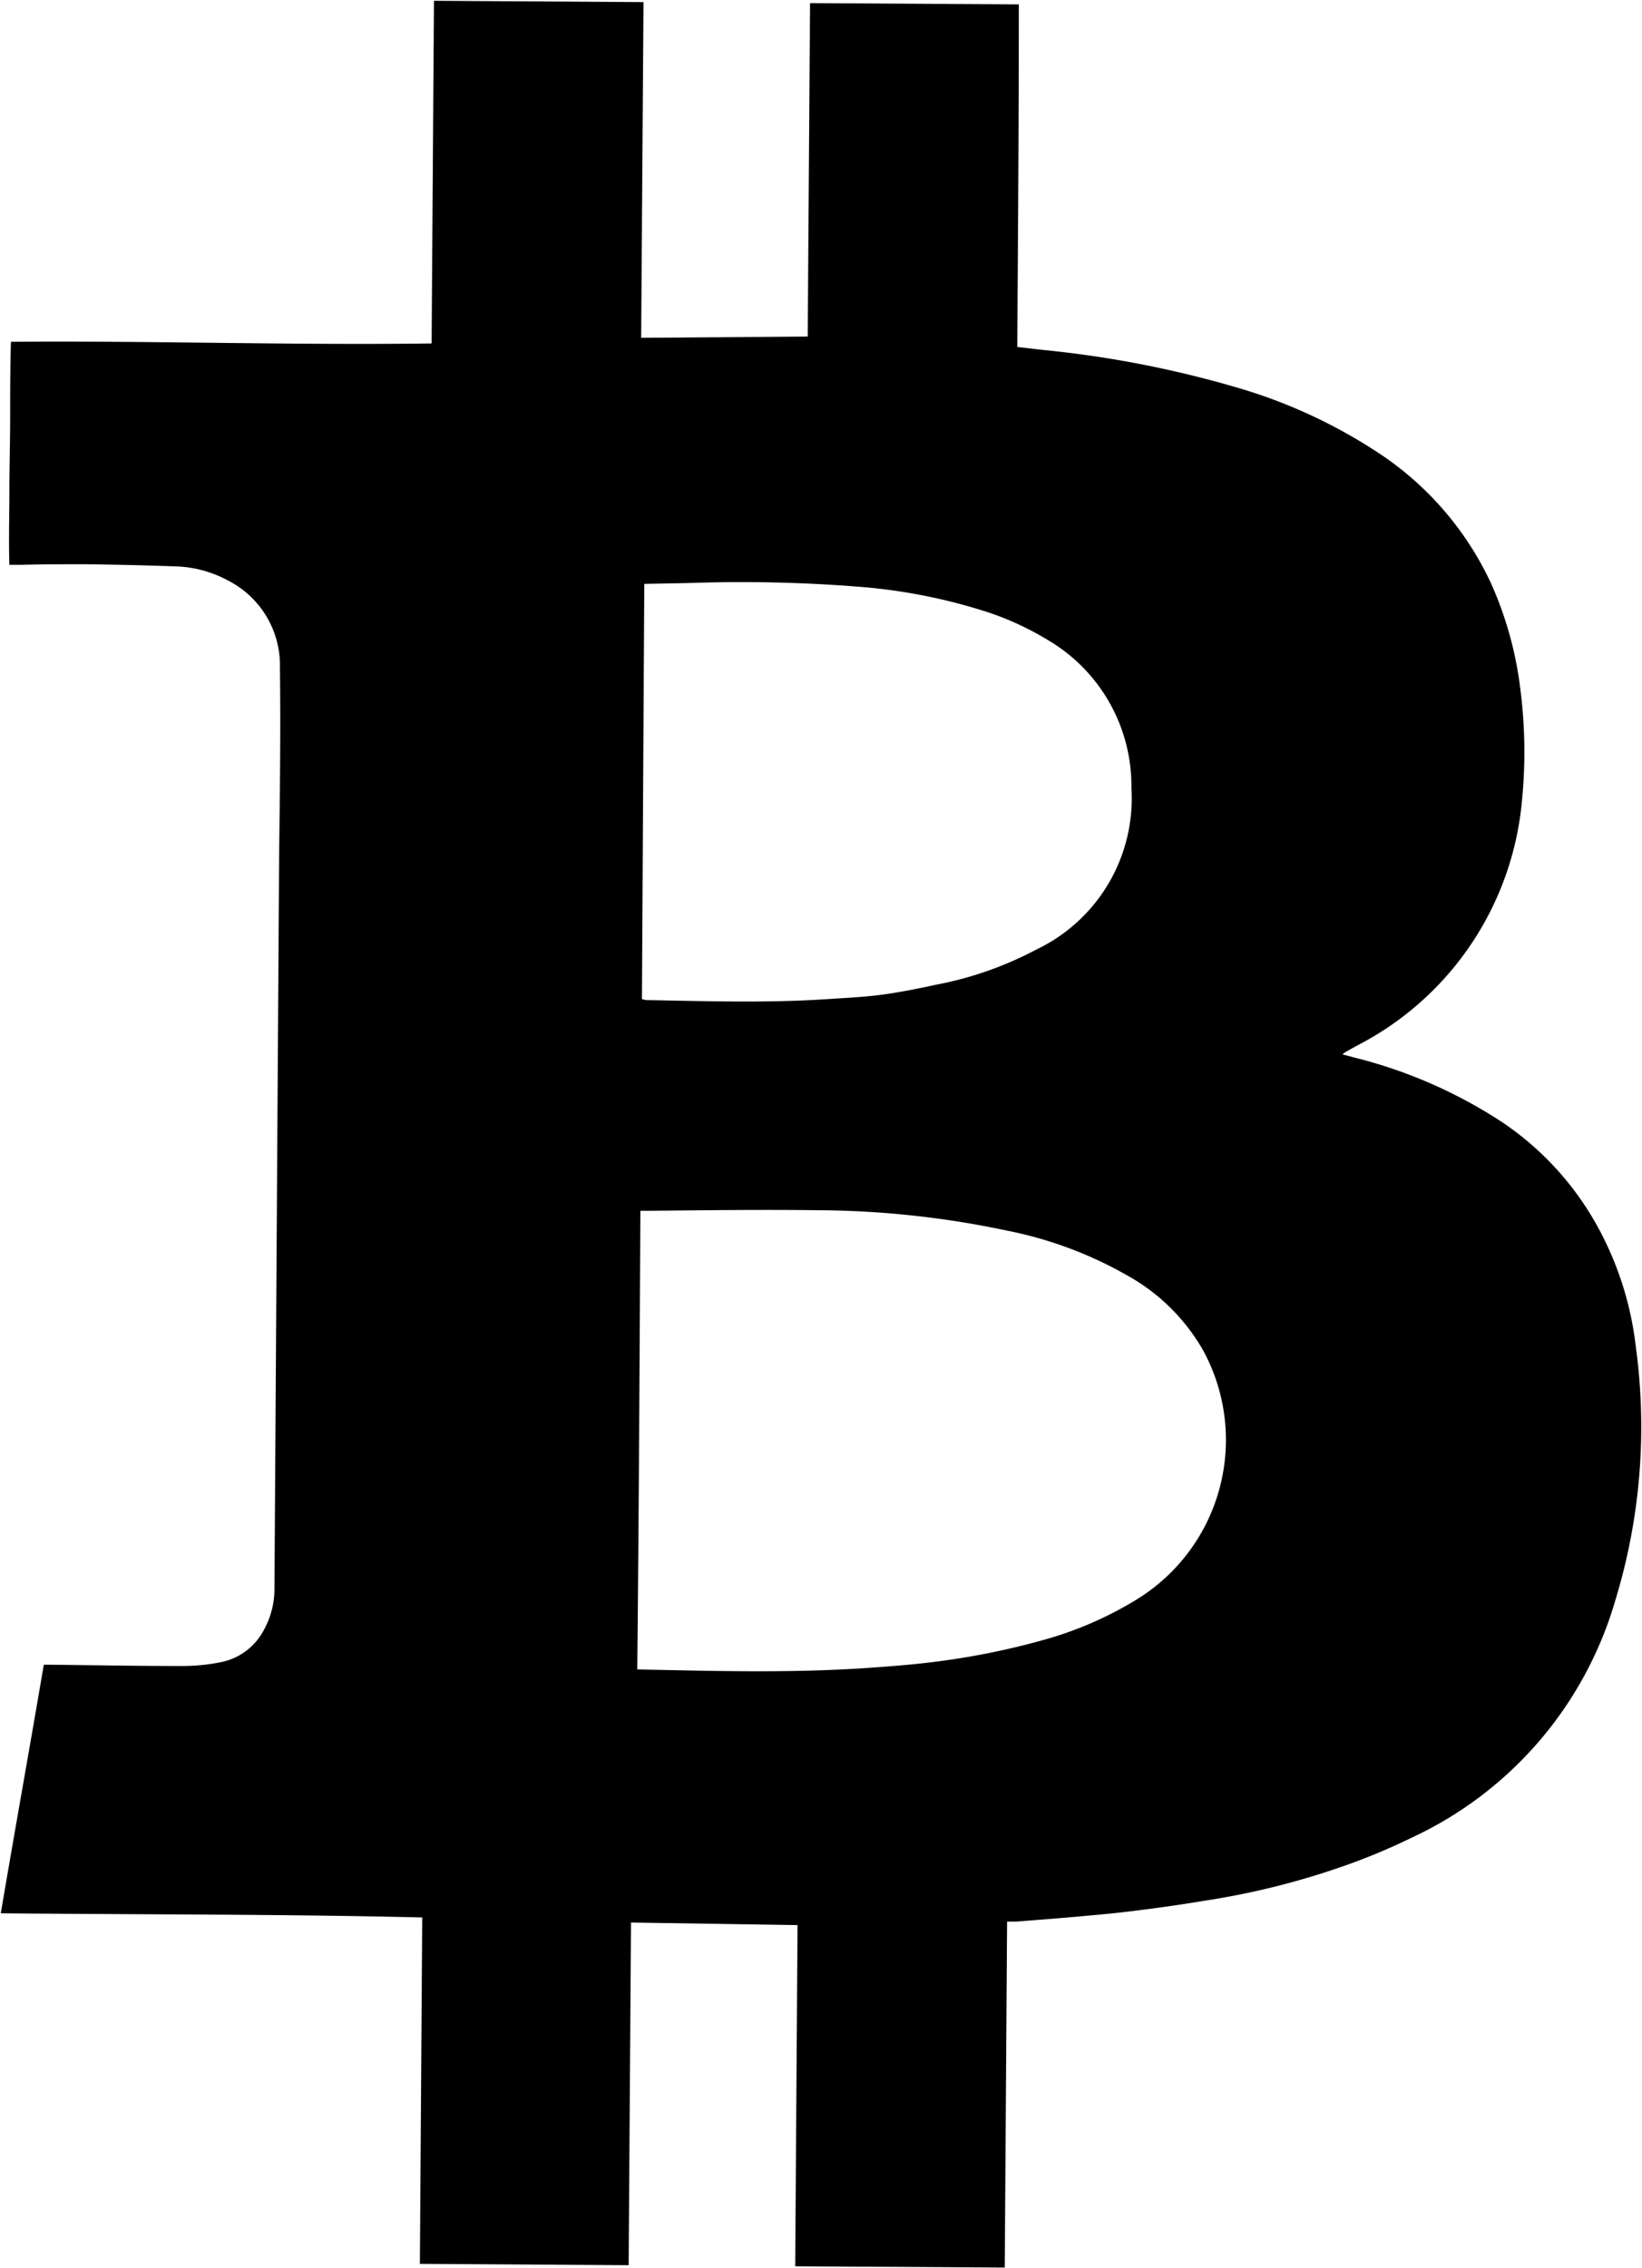 <svg xmlns="http://www.w3.org/2000/svg" width="21" height="29" viewBox="0 0 21 29">
  <defs>
    <style>
      .cls-1 {
        fill-rule: evenodd;
      }
    </style>
  </defs>
  <path class="cls-1" d="M1455.05,285.322l2.68,0.017c-0.01,1.433-.02,2.854-0.03,4.292l2.13-.016c0.01-1.42.02-2.837,0.03-4.263l2.67,0.016c0,1.465-.01,2.919-0.02,4.38l0.32,0.037a13.5,13.5,0,0,1,2.48.479,6.659,6.659,0,0,1,1.76.8,4.032,4.032,0,0,1,1.5,1.708,4.644,4.644,0,0,1,.37,1.319,6.323,6.323,0,0,1,.02,1.506,3.911,3.911,0,0,1-2.11,3.086l-0.15.084a0.275,0.275,0,0,0-.03.026c0.05,0.013.1,0.025,0.14,0.037a6.169,6.169,0,0,1,1.88.815,3.834,3.834,0,0,1,1.28,1.42,4.178,4.178,0,0,1,.45,1.458,7.579,7.579,0,0,1-.26,3.245,4.829,4.829,0,0,1-2.62,3.046c-0.23.112-.46,0.21-0.7,0.3a9.85,9.85,0,0,1-1.94.5c-0.28.047-.56,0.087-0.85,0.123-0.22.029-.45,0.051-0.68,0.071-0.29.027-.58,0.049-0.87,0.072-0.03,0-.07,0-0.12,0-0.01,1.474-.02,2.941-0.03,4.423l-2.68-.016c0.01-1.453.02-2.9,0.03-4.362l-2.13-.033c-0.01,1.461-.02,2.915-0.03,4.381l-2.67-.017c0.01-1.483.02-2.95,0.03-4.429-1.8-.043-3.58-0.036-5.39-0.053,0.18-1.063.37-2.117,0.55-3.178,0.04,0,.07,0,0.1,0,0.56,0.006,1.12.017,1.69,0.016a2.472,2.472,0,0,0,.49-0.052,0.794,0.794,0,0,0,.53-0.4,1.085,1.085,0,0,0,.14-0.531l0.06-9.405c0.01-.792.02-1.584,0.01-2.376a1.216,1.216,0,0,0-.66-1.112,1.5,1.5,0,0,0-.69-0.183c-0.38-.014-0.76-0.022-1.14-0.027-0.27,0-.54,0-0.81.007l-0.16,0c-0.01-.314,0-0.628,0-0.942s0.01-.635.01-0.953,0-.632.01-0.956c1.8-.015,3.58.045,5.38,0.021C1455.03,288.237,1455.04,286.783,1455.05,285.322Zm2.6,21.334,0.3,0.006c0.88,0.019,1.75.035,2.63-.024,0.34-.023.69-0.051,1.03-0.1a9.453,9.453,0,0,0,1.21-.252,4.648,4.648,0,0,0,1.22-.526,2.394,2.394,0,0,0,.85-3.178,2.53,2.53,0,0,0-.98-0.967,5.082,5.082,0,0,0-1.54-.571,11.886,11.886,0,0,0-2.41-.259c-0.71-.009-1.43,0-2.14.007-0.04,0-.08,0-0.13,0C1457.68,302.749,1457.67,304.7,1457.65,306.656Zm0.06-8.571a0.463,0.463,0,0,0,.05.013c0.78,0.014,1.57.04,2.35-.014,0.23-.015.46-0.026,0.68-0.056s0.46-.078.68-0.126a4.52,4.52,0,0,0,1.28-.448,2.139,2.139,0,0,0,1.22-2.066,2.165,2.165,0,0,0-1.07-1.894,3.768,3.768,0,0,0-.74-0.346,7.147,7.147,0,0,0-1.71-.337,18.931,18.931,0,0,0-2.13-.045l-0.58.011C1457.73,294.55,1457.72,296.314,1457.71,298.085Z" transform="translate(-1449.5 -285.312)"/>
</svg>
